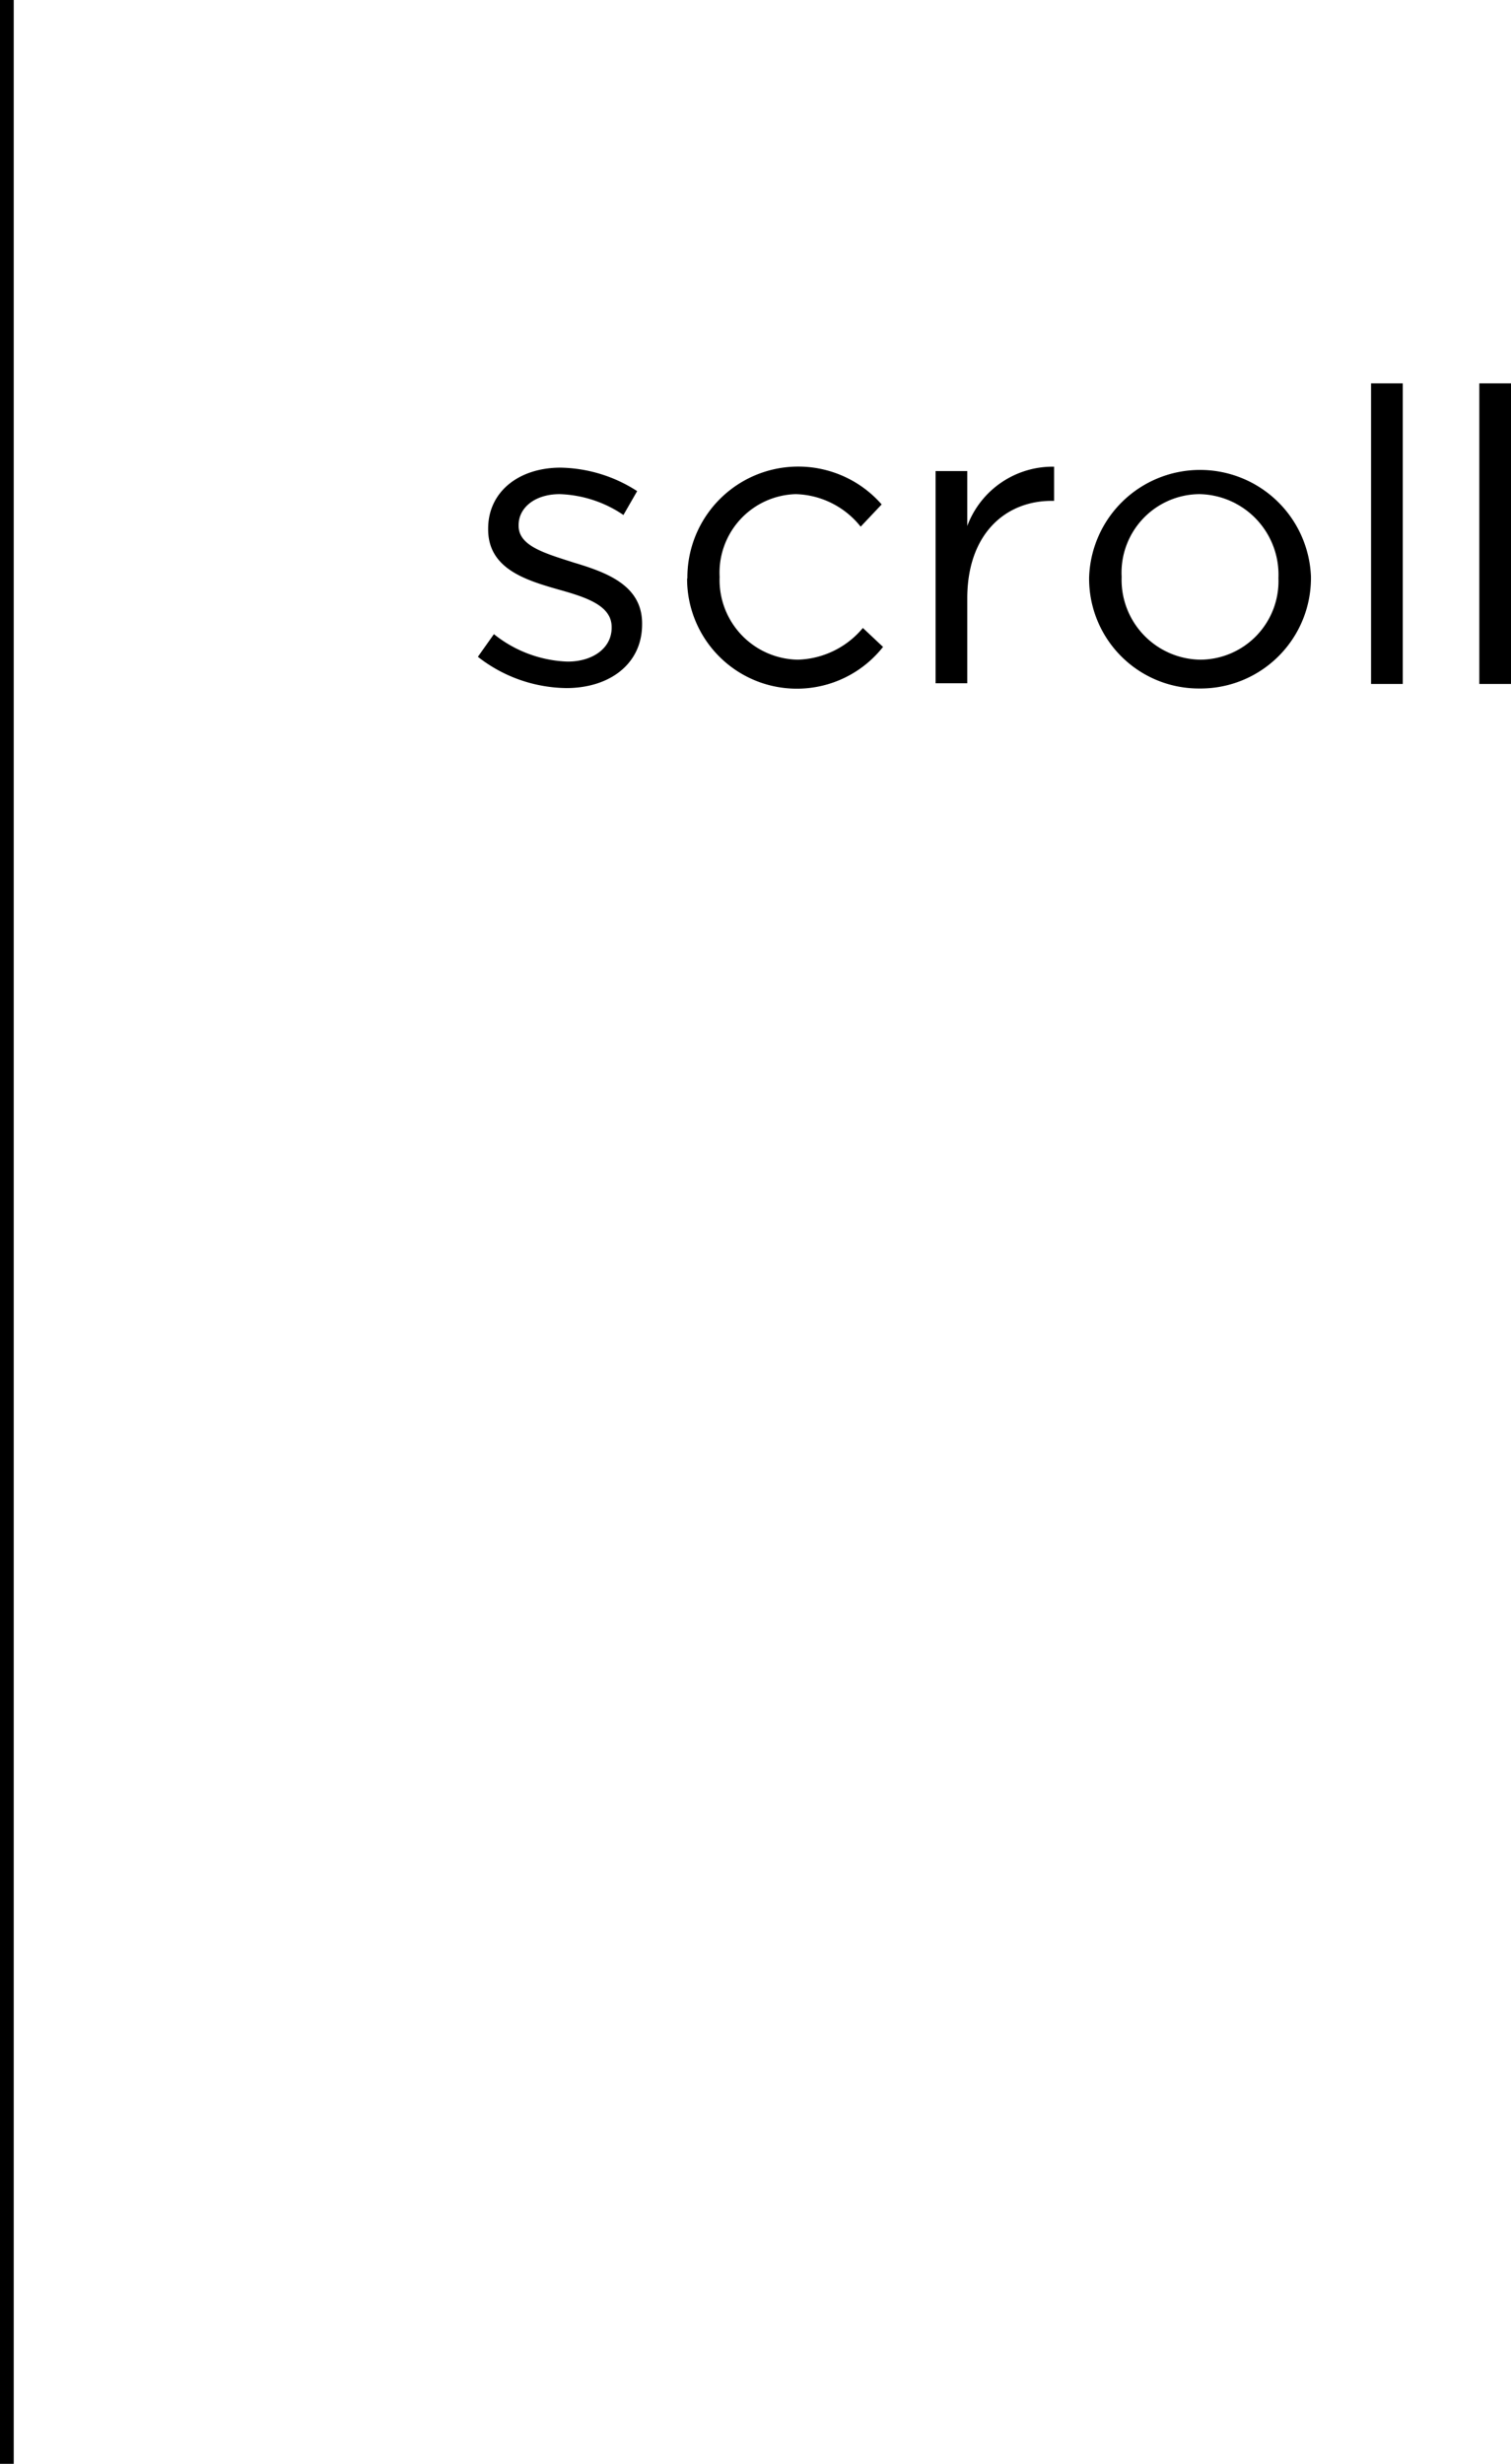 <svg xmlns="http://www.w3.org/2000/svg" viewBox="0 0 110.13 179.5"><defs><style>.cls-1{fill:none;stroke:#000;stroke-miterlimit:10;}</style></defs><g id="レイヤー_2" data-name="レイヤー 2"><g id="top"><path d="M34.83,47.85,36,46.2a9.07,9.07,0,0,0,5.37,2c1.86,0,3.21-1,3.21-2.46v-.06c0-1.56-1.83-2.16-3.87-2.73-2.43-.69-5.13-1.53-5.13-4.38v-.06c0-2.67,2.22-4.44,5.28-4.44a10.6,10.6,0,0,1,5.58,1.71l-1,1.74A8.77,8.77,0,0,0,40.8,36c-1.83,0-3,1-3,2.25v.06c0,1.47,1.92,2,4,2.67,2.4.72,5,1.65,5,4.44v.06c0,2.94-2.43,4.65-5.52,4.65A10.67,10.67,0,0,1,34.83,47.85Z"/><path d="M50.1,42.15v-.06a8.08,8.08,0,0,1,14.16-5.34l-1.53,1.62A6.26,6.26,0,0,0,58,36a5.72,5.72,0,0,0-5.55,6v.06a5.8,5.8,0,0,0,5.7,6,6.4,6.4,0,0,0,4.74-2.31l1.47,1.38a8,8,0,0,1-14.28-5Z"/><path d="M68.19,34.32H70.5v4a6.64,6.64,0,0,1,6.33-4.32v2.49h-.18c-3.39,0-6.15,2.43-6.15,7.11v6.18H68.19Z"/><path d="M79.38,42.15v-.06A8.09,8.09,0,0,1,95.55,42v.06a8.05,8.05,0,0,1-8.13,8.1A8,8,0,0,1,79.38,42.15Zm13.8,0v-.06A5.87,5.87,0,0,0,87.42,36a5.72,5.72,0,0,0-5.67,6v.06a5.82,5.82,0,0,0,5.73,6A5.72,5.72,0,0,0,93.18,42.15Z"/><path d="M99.93,27.93h2.31v21.9H99.93Z"/><path d="M107.82,27.93h2.31v21.9h-2.31Z"/><line class="cls-1" x1="0.5" x2="0.5" y2="179.5"/></g></g></svg>